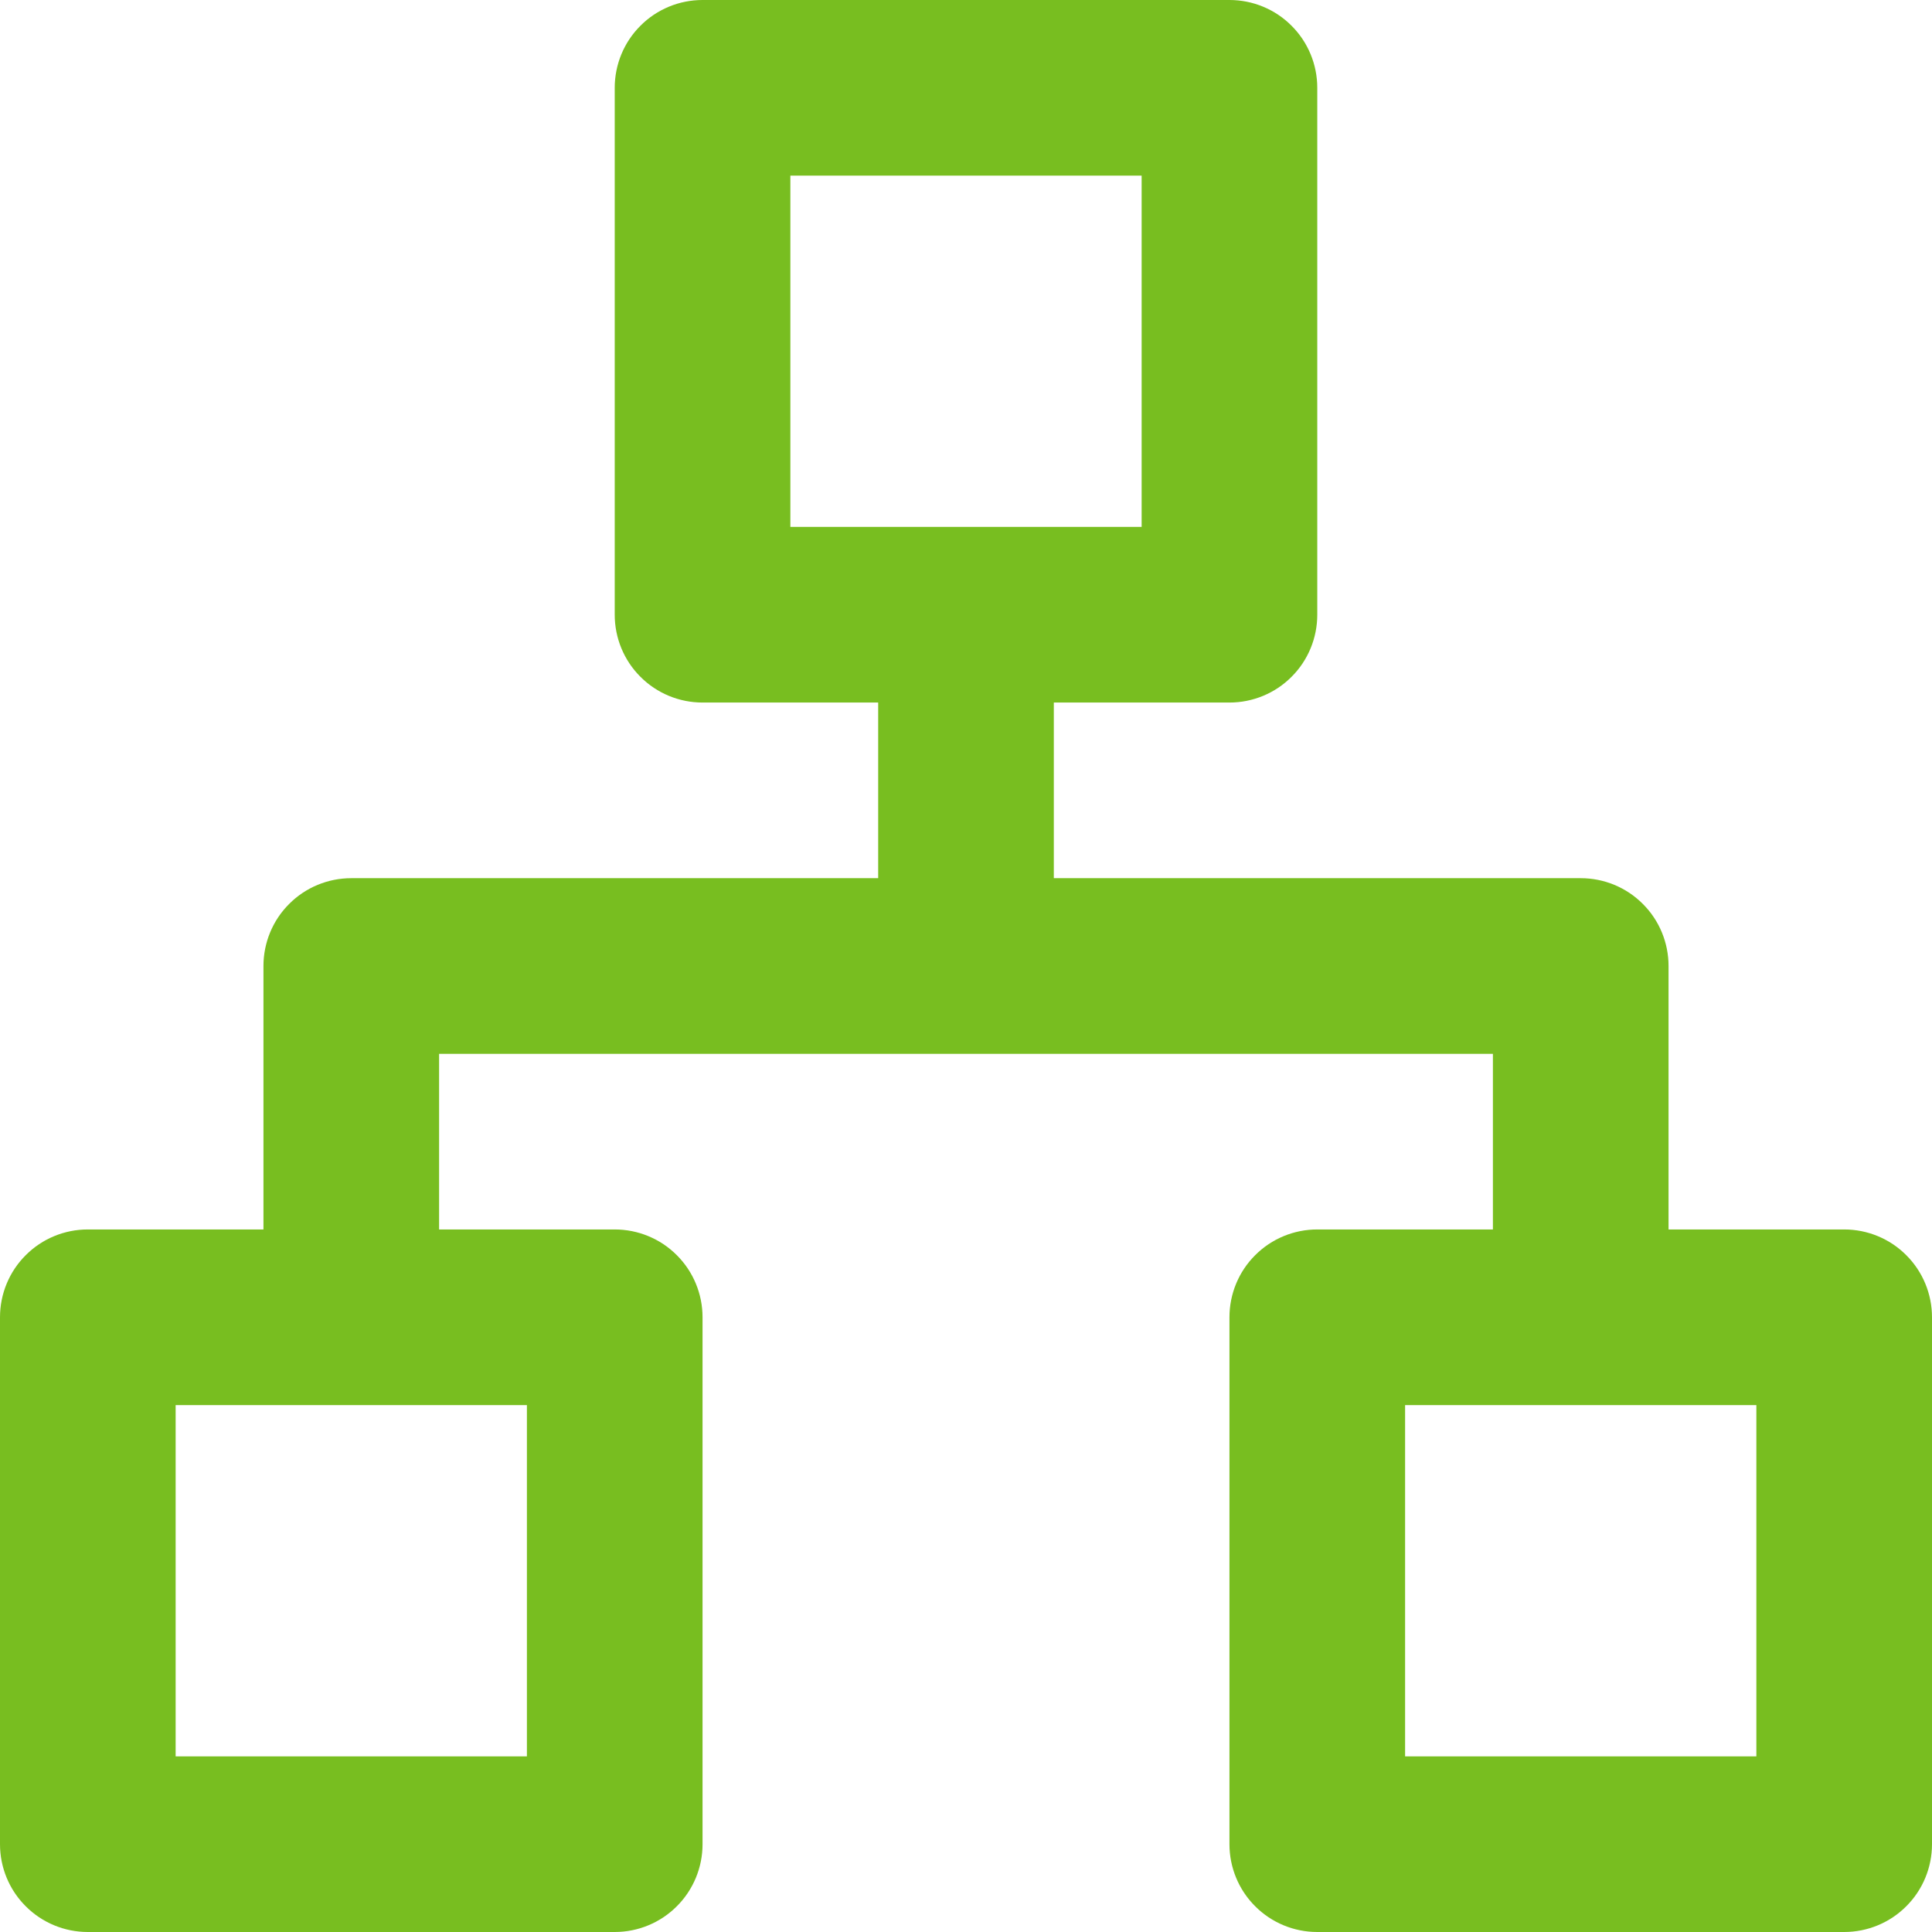 <svg width="22" height="22" viewBox="0 0 22 22" fill="none" xmlns="http://www.w3.org/2000/svg">
<path d="M21 14H19V11C19 10.735 18.895 10.48 18.707 10.293C18.52 10.105 18.265 10 18 10H12V8H14C14.265 8 14.52 7.895 14.707 7.707C14.895 7.52 15 7.265 15 7V1C15 0.735 14.895 0.48 14.707 0.293C14.52 0.105 14.265 0 14 0H8C7.735 0 7.48 0.105 7.293 0.293C7.105 0.48 7 0.735 7 1V7C7 7.265 7.105 7.52 7.293 7.707C7.48 7.895 7.735 8 8 8H10V10H4C3.735 10 3.48 10.105 3.293 10.293C3.105 10.48 3 10.735 3 11V14H1C0.735 14 0.48 14.105 0.293 14.293C0.105 14.48 0 14.735 0 15V21C0 21.265 0.105 21.52 0.293 21.707C0.48 21.895 0.735 22 1 22H7C7.265 22 7.52 21.895 7.707 21.707C7.895 21.52 8 21.265 8 21V15C8 14.735 7.895 14.48 7.707 14.293C7.52 14.105 7.265 14 7 14H5V12H17V14H15C14.735 14 14.48 14.105 14.293 14.293C14.105 14.48 14 14.735 14 15V21C14 21.265 14.105 21.52 14.293 21.707C14.48 21.895 14.735 22 15 22H21C21.265 22 21.52 21.895 21.707 21.707C21.895 21.52 22 21.265 22 21V15C22 14.735 21.895 14.48 21.707 14.293C21.52 14.105 21.265 14 21 14ZM6 16V20H2V16H6ZM9 6V2H13V6H9ZM20 20H16V16H20V20Z" fill="#78BE20"/>
</svg>

